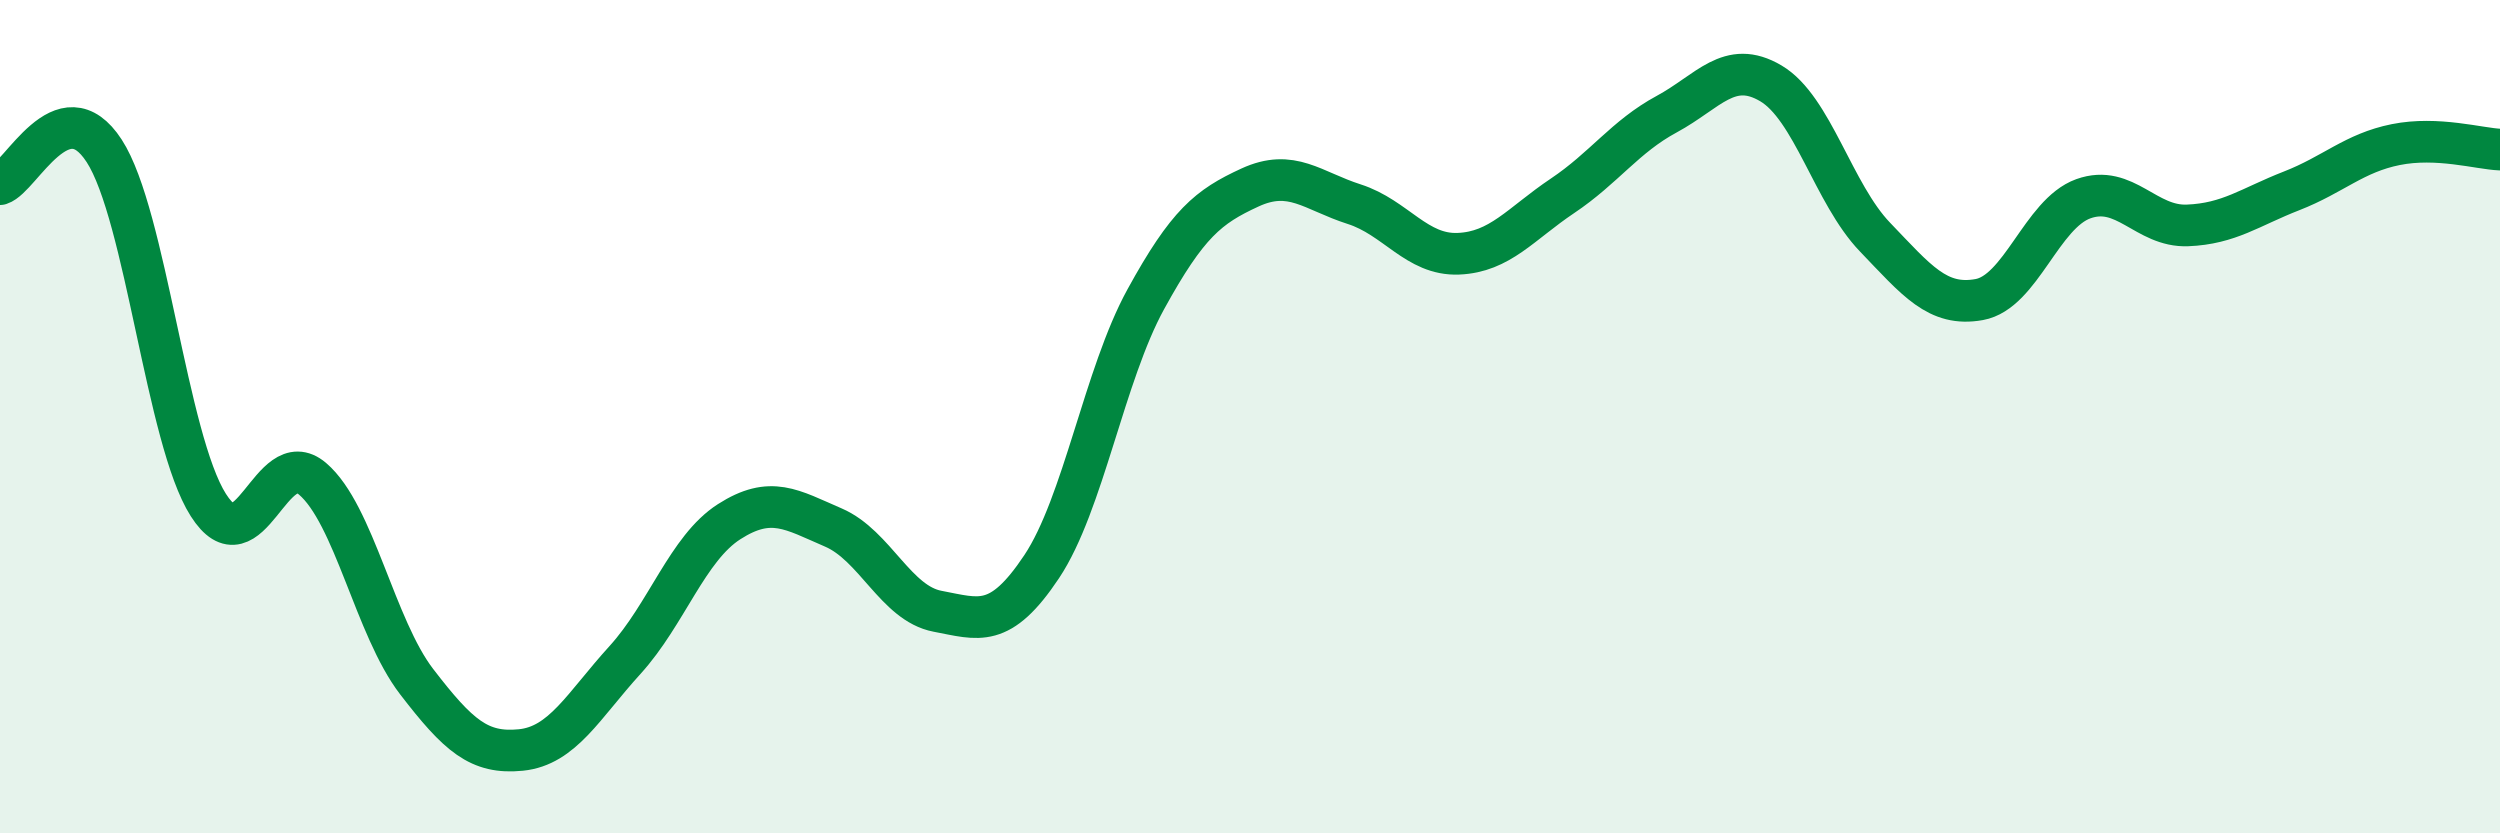 
    <svg width="60" height="20" viewBox="0 0 60 20" xmlns="http://www.w3.org/2000/svg">
      <path
        d="M 0,4.42 C 0.5,4.26 1.5,2.08 2.5,3.62 C 3.5,5.16 4,10.55 5,12.12 C 6,13.69 6.5,10.64 7.5,11.49 C 8.5,12.34 9,15.06 10,16.36 C 11,17.66 11.5,18.1 12.5,18 C 13.5,17.9 14,16.94 15,15.84 C 16,14.74 16.5,13.16 17.5,12.52 C 18.5,11.88 19,12.23 20,12.66 C 21,13.09 21.5,14.48 22.5,14.67 C 23.5,14.86 24,15.1 25,13.6 C 26,12.1 26.5,9 27.5,7.18 C 28.5,5.36 29,4.96 30,4.5 C 31,4.04 31.5,4.58 32.5,4.9 C 33.5,5.22 34,6.13 35,6.09 C 36,6.05 36.5,5.37 37.5,4.7 C 38.5,4.03 39,3.28 40,2.74 C 41,2.2 41.5,1.41 42.5,2 C 43.5,2.59 44,4.65 45,5.69 C 46,6.73 46.5,7.37 47.5,7.19 C 48.5,7.01 49,5.13 50,4.77 C 51,4.41 51.5,5.45 52.5,5.41 C 53.5,5.37 54,4.97 55,4.58 C 56,4.19 56.5,3.67 57.5,3.47 C 58.5,3.27 59.5,3.57 60,3.59L60 20L0 20Z"
        fill="#008740"
        opacity="0.1"
        stroke-linecap="round"
        stroke-linejoin="round"
      />
      <path
        d="M 0,4.42 C 0.5,4.26 1.5,2.08 2.5,3.62 C 3.5,5.16 4,10.55 5,12.12 C 6,13.69 6.5,10.64 7.5,11.49 C 8.5,12.34 9,15.06 10,16.36 C 11,17.66 11.5,18.1 12.5,18 C 13.5,17.9 14,16.94 15,15.84 C 16,14.74 16.5,13.16 17.5,12.52 C 18.5,11.88 19,12.23 20,12.66 C 21,13.09 21.5,14.48 22.5,14.67 C 23.5,14.86 24,15.1 25,13.6 C 26,12.1 26.5,9 27.5,7.18 C 28.5,5.36 29,4.96 30,4.5 C 31,4.04 31.5,4.58 32.5,4.9 C 33.5,5.22 34,6.13 35,6.09 C 36,6.05 36.5,5.37 37.5,4.7 C 38.5,4.03 39,3.28 40,2.74 C 41,2.2 41.5,1.41 42.5,2 C 43.5,2.59 44,4.65 45,5.69 C 46,6.73 46.5,7.37 47.5,7.19 C 48.5,7.01 49,5.13 50,4.77 C 51,4.41 51.5,5.45 52.5,5.41 C 53.5,5.37 54,4.97 55,4.58 C 56,4.19 56.5,3.67 57.5,3.47 C 58.5,3.27 59.5,3.57 60,3.59"
        stroke="#008740"
        stroke-width="1"
        fill="none"
        stroke-linecap="round"
        stroke-linejoin="round"
      />
    </svg>
  